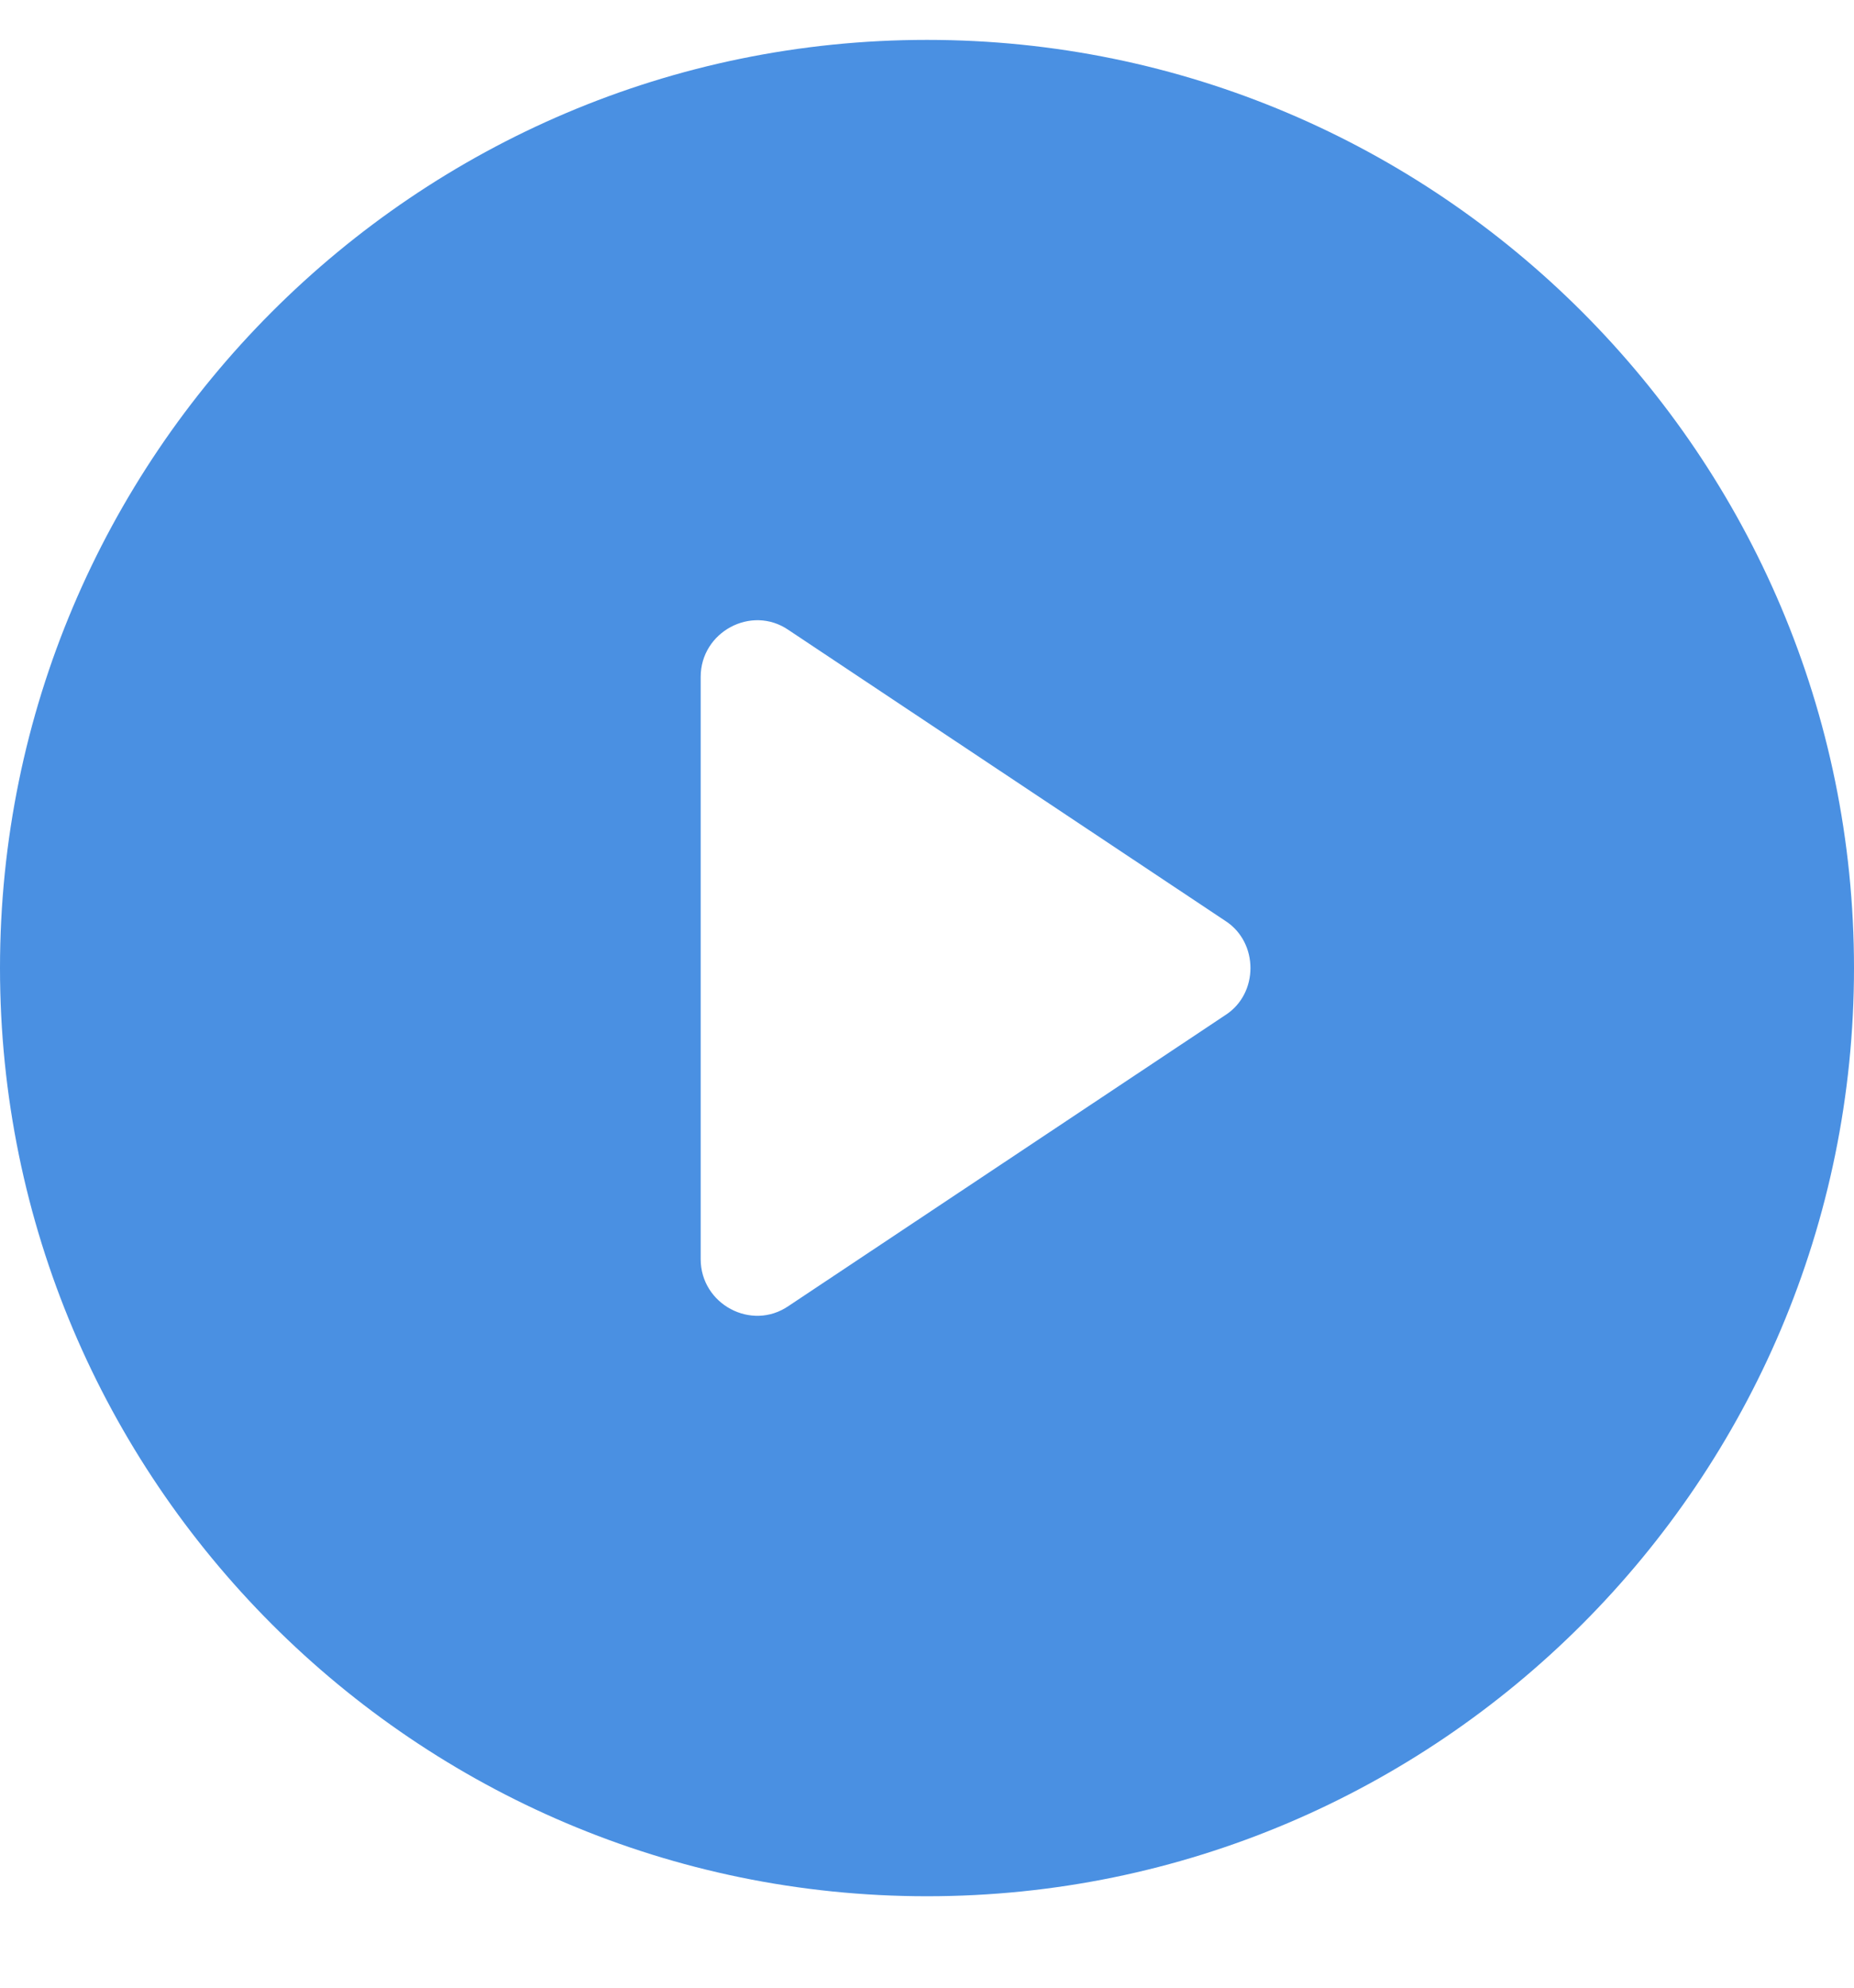 <svg width="14" height="15" viewBox="0 0 14 15" fill="none" xmlns="http://www.w3.org/2000/svg">
<path d="M7 0.301C3.139 0.301 0 3.442 0 7.305C0 11.169 3.139 14.31 7 14.31C10.861 14.31 14 11.169 14 7.305C14 3.442 10.861 0.301 7 0.301ZM9.255 7.659L5.954 9.856C5.674 10.048 5.291 9.842 5.291 9.502V5.108C5.291 4.769 5.674 4.562 5.954 4.754L9.255 6.951C9.505 7.114 9.505 7.497 9.255 7.659Z" fill="#4A90E2"/>
</svg>
